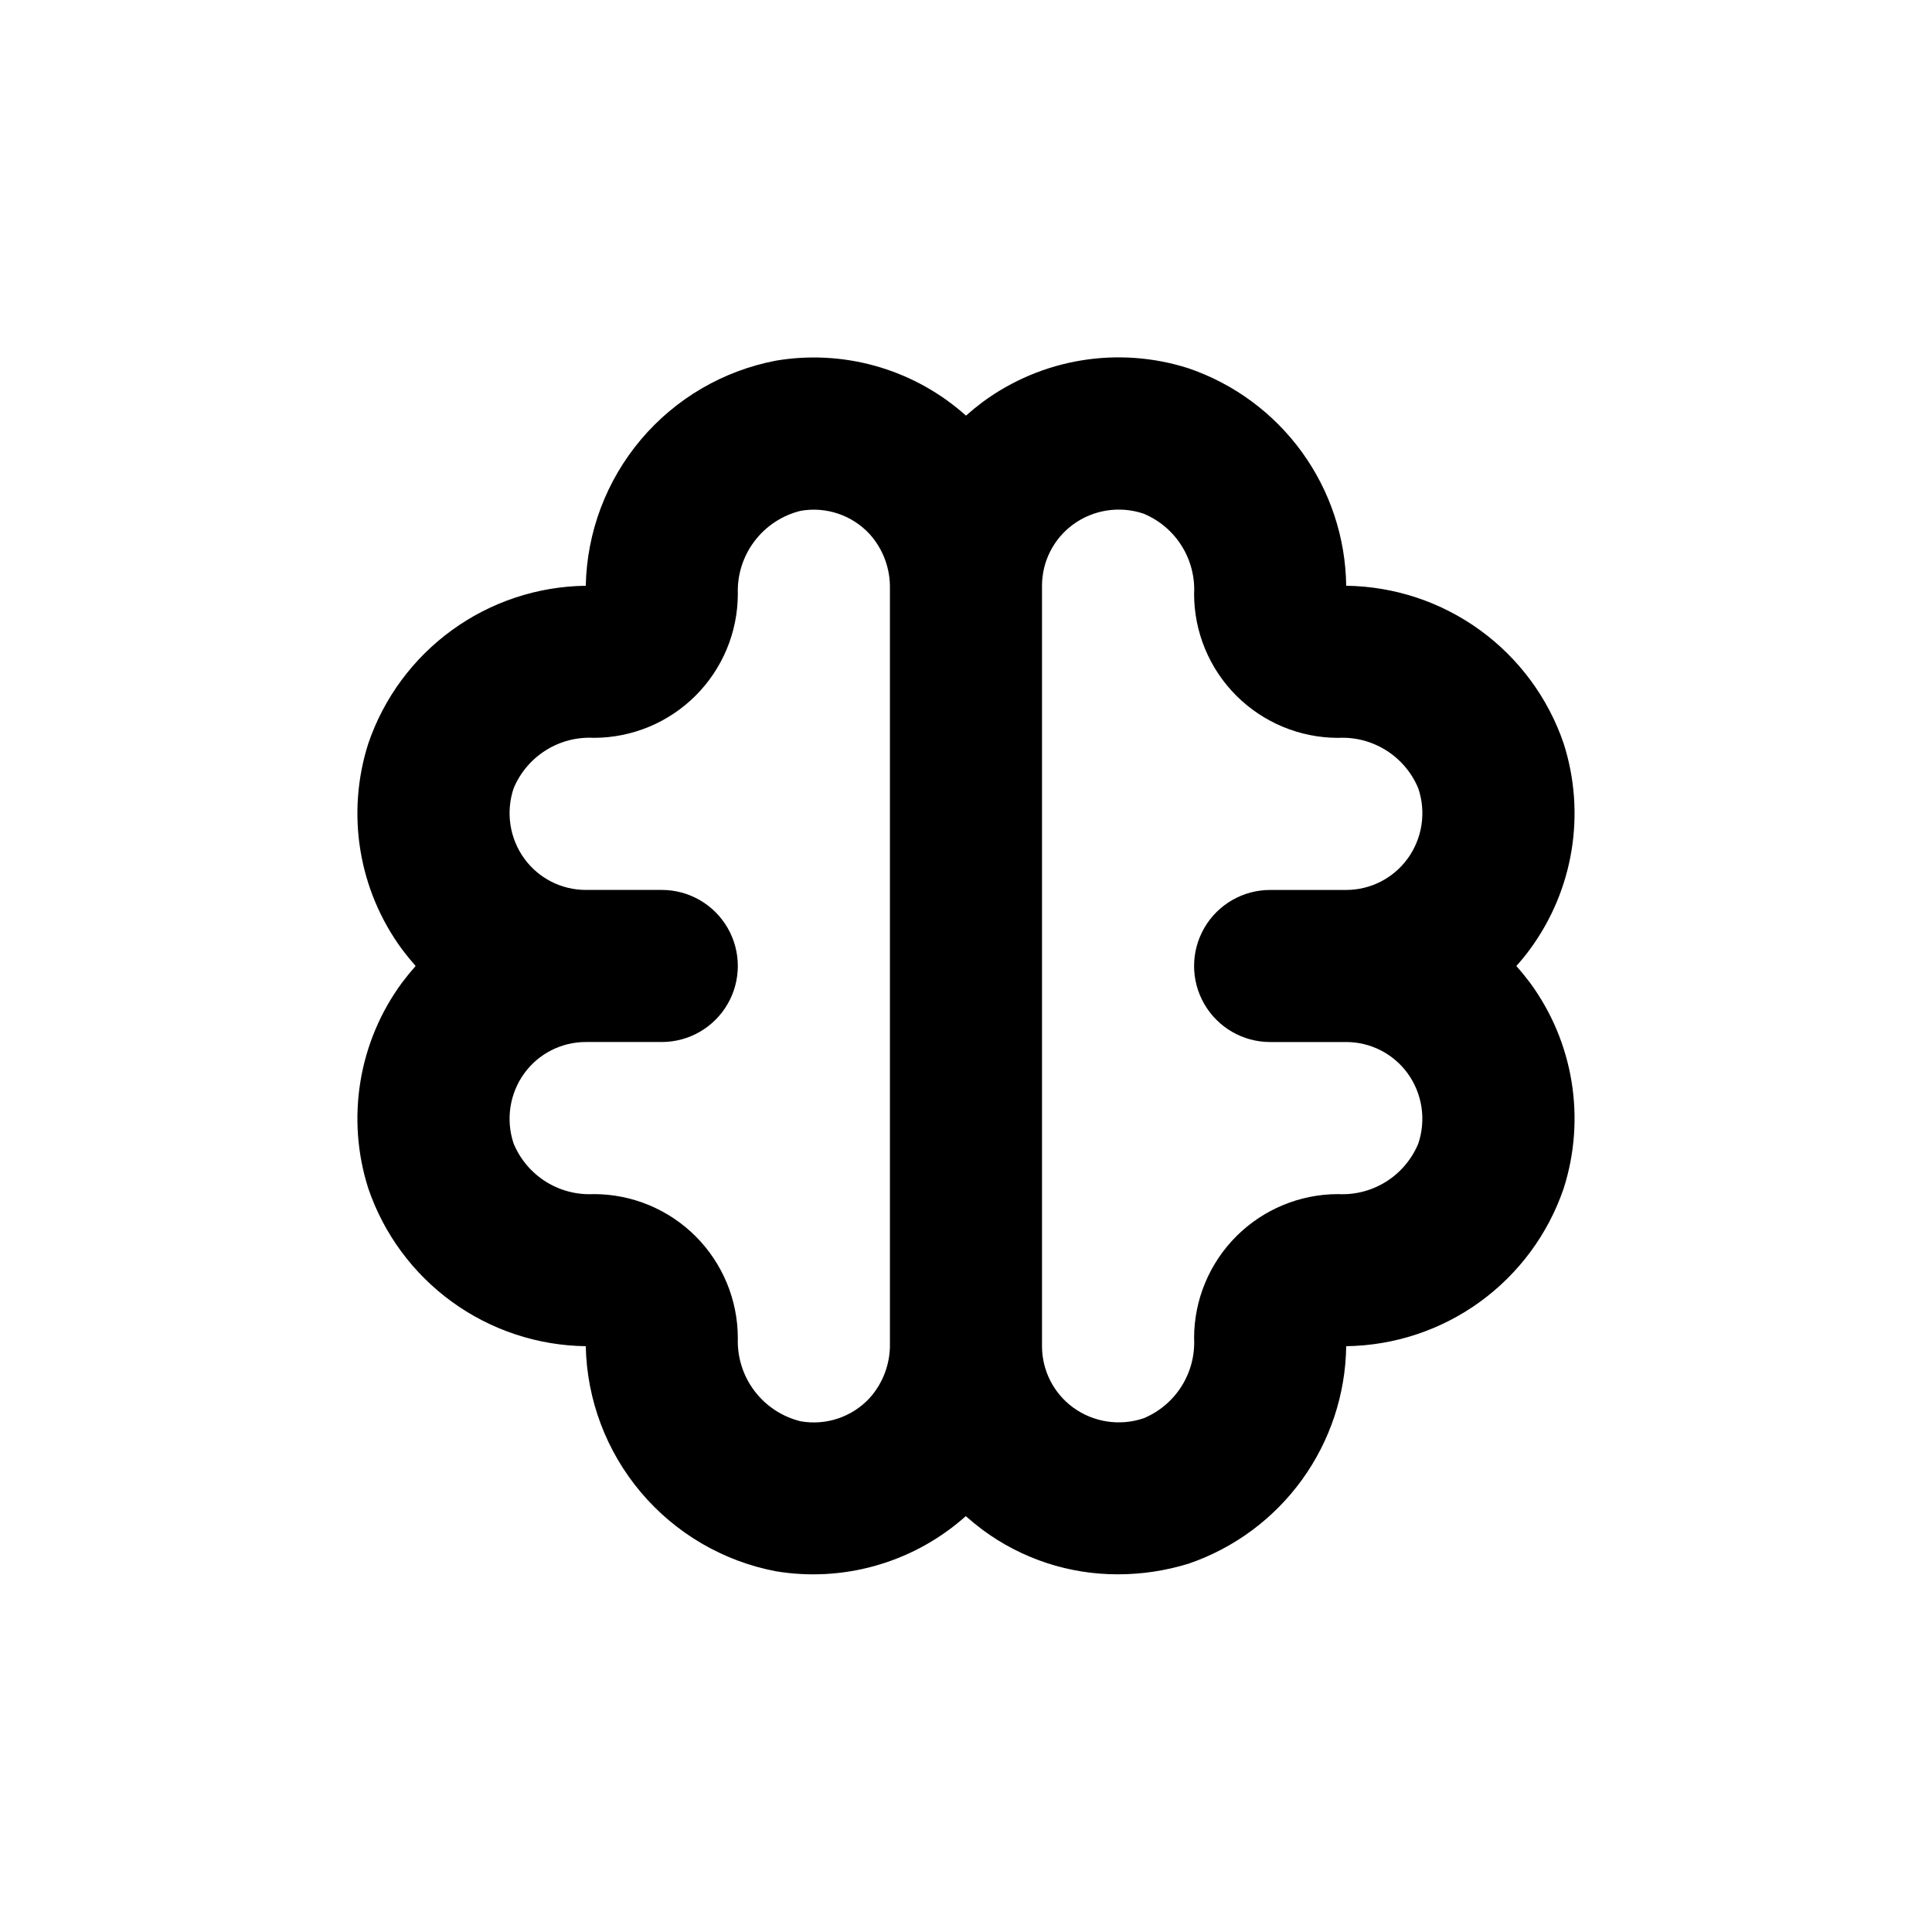 <?xml version="1.0" encoding="UTF-8"?>
<!-- Uploaded to: ICON Repo, www.iconrepo.com, Generator: ICON Repo Mixer Tools -->
<svg fill="#000000" width="800px" height="800px" version="1.1" viewBox="144 144 512 512" xmlns="http://www.w3.org/2000/svg">
 <path d="m558.39 341.05c-4.109-12.07-11.855-22.574-22.176-30.059-10.32-7.488-22.707-11.598-35.457-11.758-0.164-12.75-4.269-25.137-11.758-35.457-7.488-10.32-17.988-18.07-30.059-22.18-18.574-5.941-38.867-2.606-54.562 8.969-1.512 1.141-2.973 2.336-4.383 3.578l-1.16-1.008v-0.004c-13.602-11.562-31.617-16.523-49.223-13.551-13.961 2.664-26.586 10.043-35.754 20.902-9.172 10.859-14.336 24.539-14.625 38.75-12.75 0.16-25.137 4.269-35.457 11.758-10.32 7.484-18.07 17.988-22.18 30.059-5.93 18.57-2.598 38.863 8.969 54.562 1.141 1.512 2.336 2.973 3.578 4.383-1.242 1.41-2.434 2.871-3.578 4.383-11.566 15.695-14.898 35.988-8.969 54.562 4.109 12.07 11.859 22.57 22.18 30.059 10.32 7.488 22.707 11.594 35.457 11.758 0.289 14.211 5.453 27.891 14.625 38.746 9.168 10.859 21.793 18.238 35.754 20.902 17.594 2.91 35.574-2.066 49.172-13.602l1.16-1.008c1.41 1.242 2.871 2.434 4.383 3.578 10.398 7.723 23.016 11.875 35.973 11.84 6.336-0.004 12.633-0.957 18.691-2.824 12.055-4.125 22.539-11.875 30.02-22.195 7.477-10.32 11.578-22.695 11.746-35.438 12.75-0.164 25.137-4.269 35.457-11.758 10.32-7.488 18.066-17.988 22.176-30.059 5.934-18.574 2.598-38.867-8.965-54.562-1.141-1.512-2.336-2.973-3.578-4.383 1.277-1.41 2.469-2.871 3.578-4.383 11.562-15.699 14.898-35.992 8.965-54.562zm-178.55-21.664v180.61c0.109 5.32-1.797 10.488-5.344 14.461-4.652 5.059-11.566 7.394-18.336 6.195-4.887-1.203-9.211-4.055-12.242-8.074-3.027-4.019-4.578-8.961-4.383-13.992-0.016-10.109-4.039-19.805-11.188-26.953-7.148-7.148-16.84-11.172-26.953-11.184-4.488 0.242-8.941-0.91-12.75-3.301-3.805-2.391-6.777-5.902-8.512-10.051-2.152-6.344-1.078-13.336 2.875-18.742 3.793-5.16 9.816-8.207 16.223-8.211h20.152c7.199 0 13.852-3.844 17.449-10.078 3.602-6.234 3.602-13.918 0-20.152-3.598-6.234-10.25-10.074-17.449-10.074h-20.152c-6.406-0.004-12.43-3.055-16.223-8.215-3.953-5.406-5.027-12.398-2.875-18.742 1.734-4.148 4.707-7.656 8.512-10.047 3.809-2.391 8.262-3.547 12.75-3.301 10.113-0.016 19.805-4.039 26.953-11.188 7.148-7.148 11.172-16.84 11.188-26.953-0.184-5.019 1.371-9.949 4.402-13.961 3.027-4.008 7.344-6.856 12.223-8.055 6.769-1.199 13.684 1.137 18.336 6.195 3.539 3.957 5.445 9.105 5.344 14.41zm100.76 100.76h20.152c6.402 0.004 12.426 3.051 16.223 8.211 3.953 5.406 5.023 12.398 2.871 18.742-1.73 4.148-4.707 7.66-8.512 10.051-3.809 2.391-8.262 3.543-12.75 3.301-10.109 0.012-19.805 4.035-26.953 11.184s-11.172 16.844-11.184 26.953c0.242 4.488-0.91 8.941-3.301 12.75-2.391 3.805-5.902 6.781-10.051 8.512-6.344 2.152-13.336 1.082-18.742-2.871-5.16-3.797-8.207-9.82-8.211-16.223v-201.52c0.004-6.406 3.051-12.43 8.211-16.223 5.406-3.953 12.398-5.027 18.742-2.875 4.148 1.734 7.66 4.707 10.051 8.512 2.391 3.809 3.543 8.262 3.301 12.75 0.012 10.113 4.035 19.805 11.184 26.953 7.148 7.148 16.844 11.172 26.953 11.188 4.488-0.246 8.941 0.91 12.75 3.301 3.805 2.391 6.781 5.898 8.512 10.047 2.16 6.344 1.09 13.34-2.871 18.742-3.797 5.16-9.82 8.211-16.223 8.215h-20.152c-7.199 0-13.855 3.84-17.453 10.074-3.602 6.234-3.602 13.918 0 20.152 3.598 6.234 10.254 10.078 17.453 10.078z"/>
</svg>